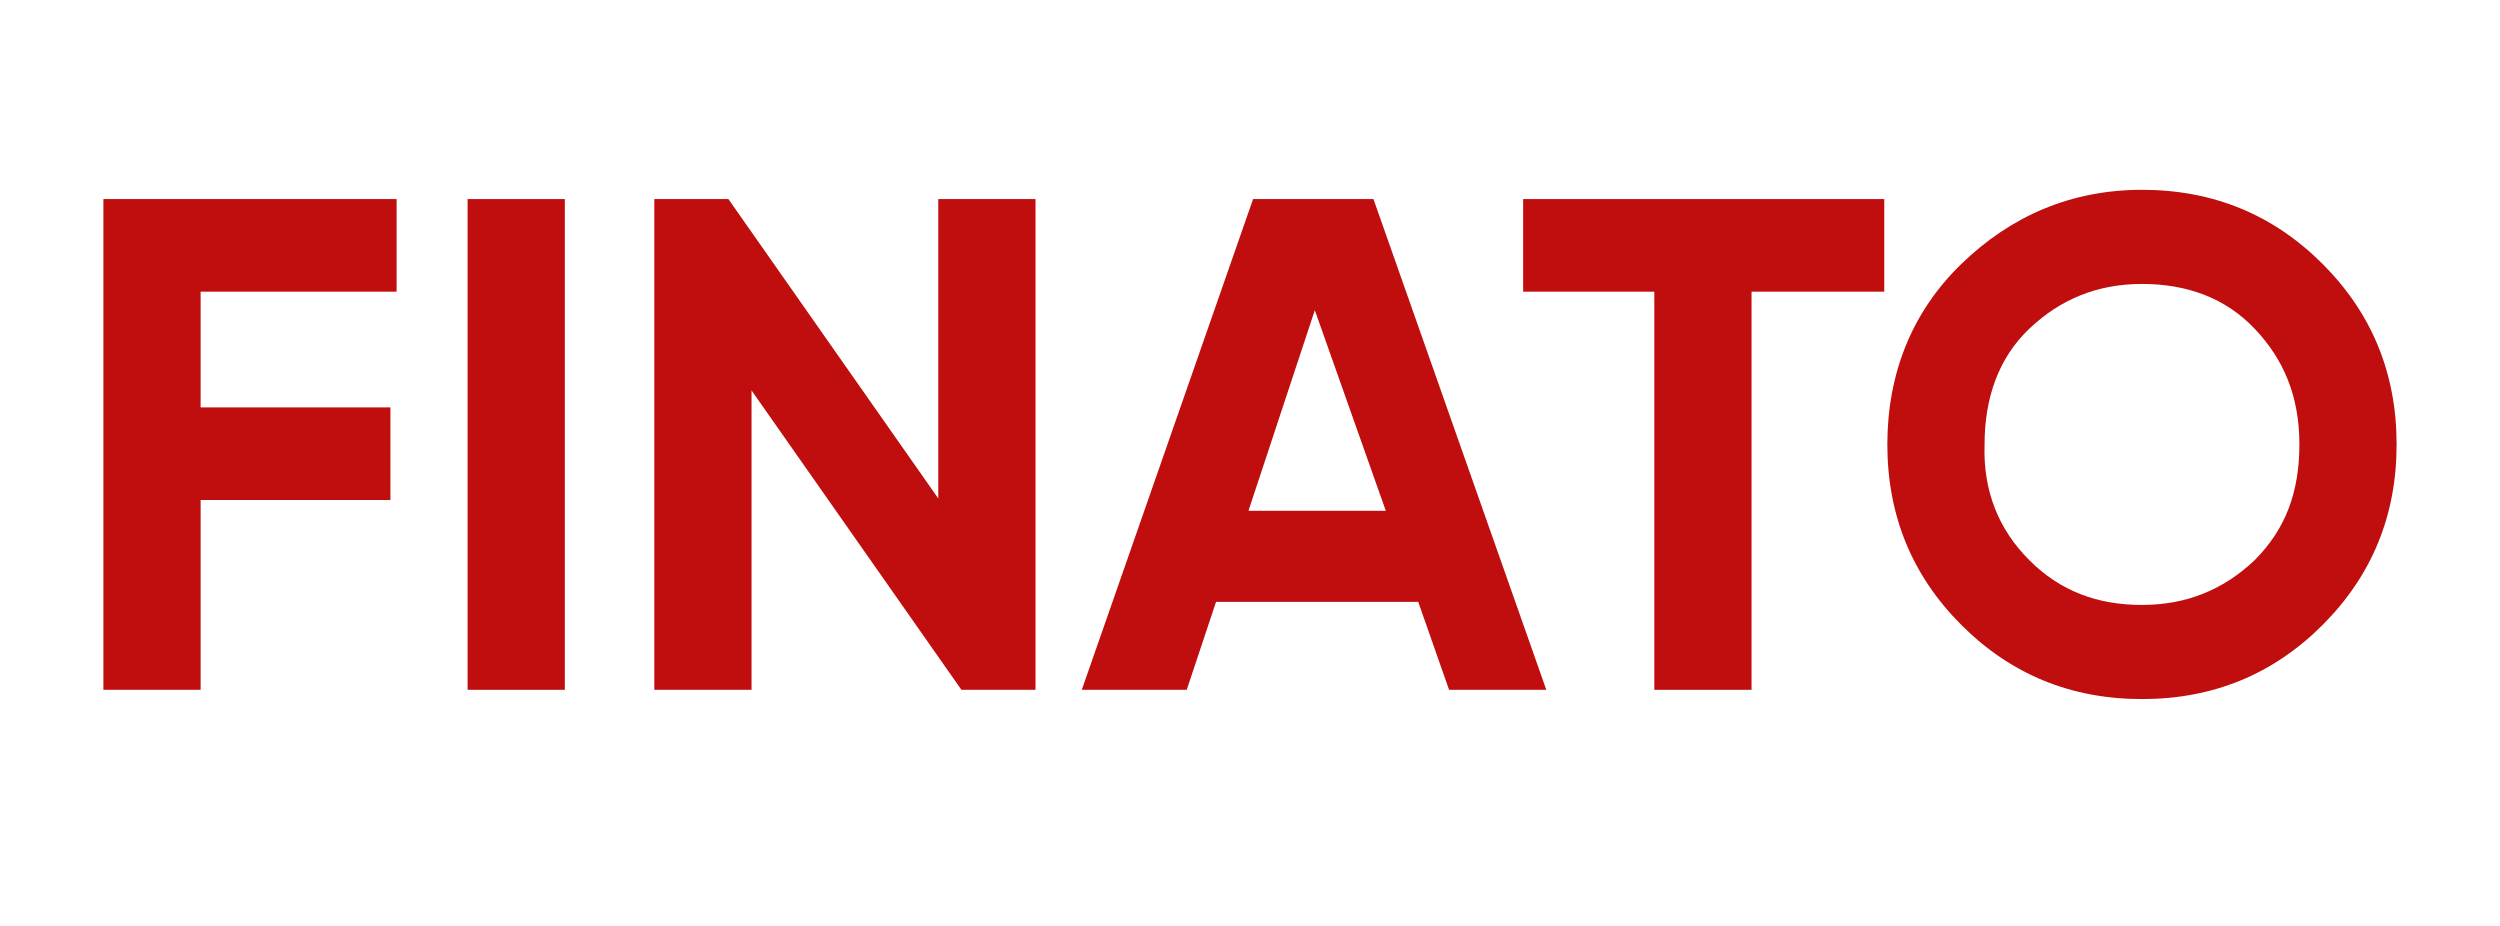 <?xml version="1.0" encoding="utf-8"?>
<!-- Generator: Adobe Illustrator 27.9.4, SVG Export Plug-In . SVG Version: 9.03 Build 54784)  -->
<svg version="1.1" id="Layer_1" xmlns="http://www.w3.org/2000/svg" xmlns:xlink="http://www.w3.org/1999/xlink" x="0px" y="0px"
	 viewBox="0 0 162 60" style="enable-background:new 0 0 162 60;" xml:space="preserve">
<style type="text/css">
	.st0{fill:#C00D0D;}
</style>
<g>
	<path class="st0" d="M25.7,18.9H13v7.5h12.3v6H13v12.3H6.7V12.9h19V18.9z"/>
	<path class="st0" d="M30.3,12.9h6.3v31.8h-6.3V12.9z"/>
	<path class="st0" d="M60.8,12.9h6.3v31.8h-4.8L48.7,25.3v19.4h-6.3V12.9h4.8l13.6,19.4L60.8,12.9L60.8,12.9z"/>
	<path class="st0" d="M93.9,44.7l-2-5.7H78.8l-1.9,5.7h-6.8l11.1-31.8H89l11.2,31.8H93.9z M80.9,33.1h8.9l-4.6-13L80.9,33.1z"/>
	<path class="st0" d="M122.1,12.9v6h-8.6v25.8h-6.3V18.9h-8.5v-6H122.1z"/>
	<path class="st0" d="M150.5,40.5c-3.2,3.2-7.1,4.8-11.7,4.8c-4.6,0-8.5-1.6-11.7-4.8c-3.2-3.2-4.8-7.1-4.8-11.7s1.6-8.6,4.8-11.7
		s7.1-4.8,11.7-4.8s8.5,1.6,11.7,4.8s4.8,7.1,4.8,11.7S153.7,37.3,150.5,40.5z M131.5,36.3c2,2,4.4,2.9,7.3,2.9c2.9,0,5.3-1,7.3-2.9
		c2-2,2.9-4.4,2.9-7.5s-1-5.5-2.9-7.5s-4.4-2.9-7.3-2.9c-2.9,0-5.3,1-7.3,2.9s-2.9,4.5-2.9,7.5C128.5,31.8,129.5,34.3,131.5,36.3z"
		/>
</g>
</svg>
